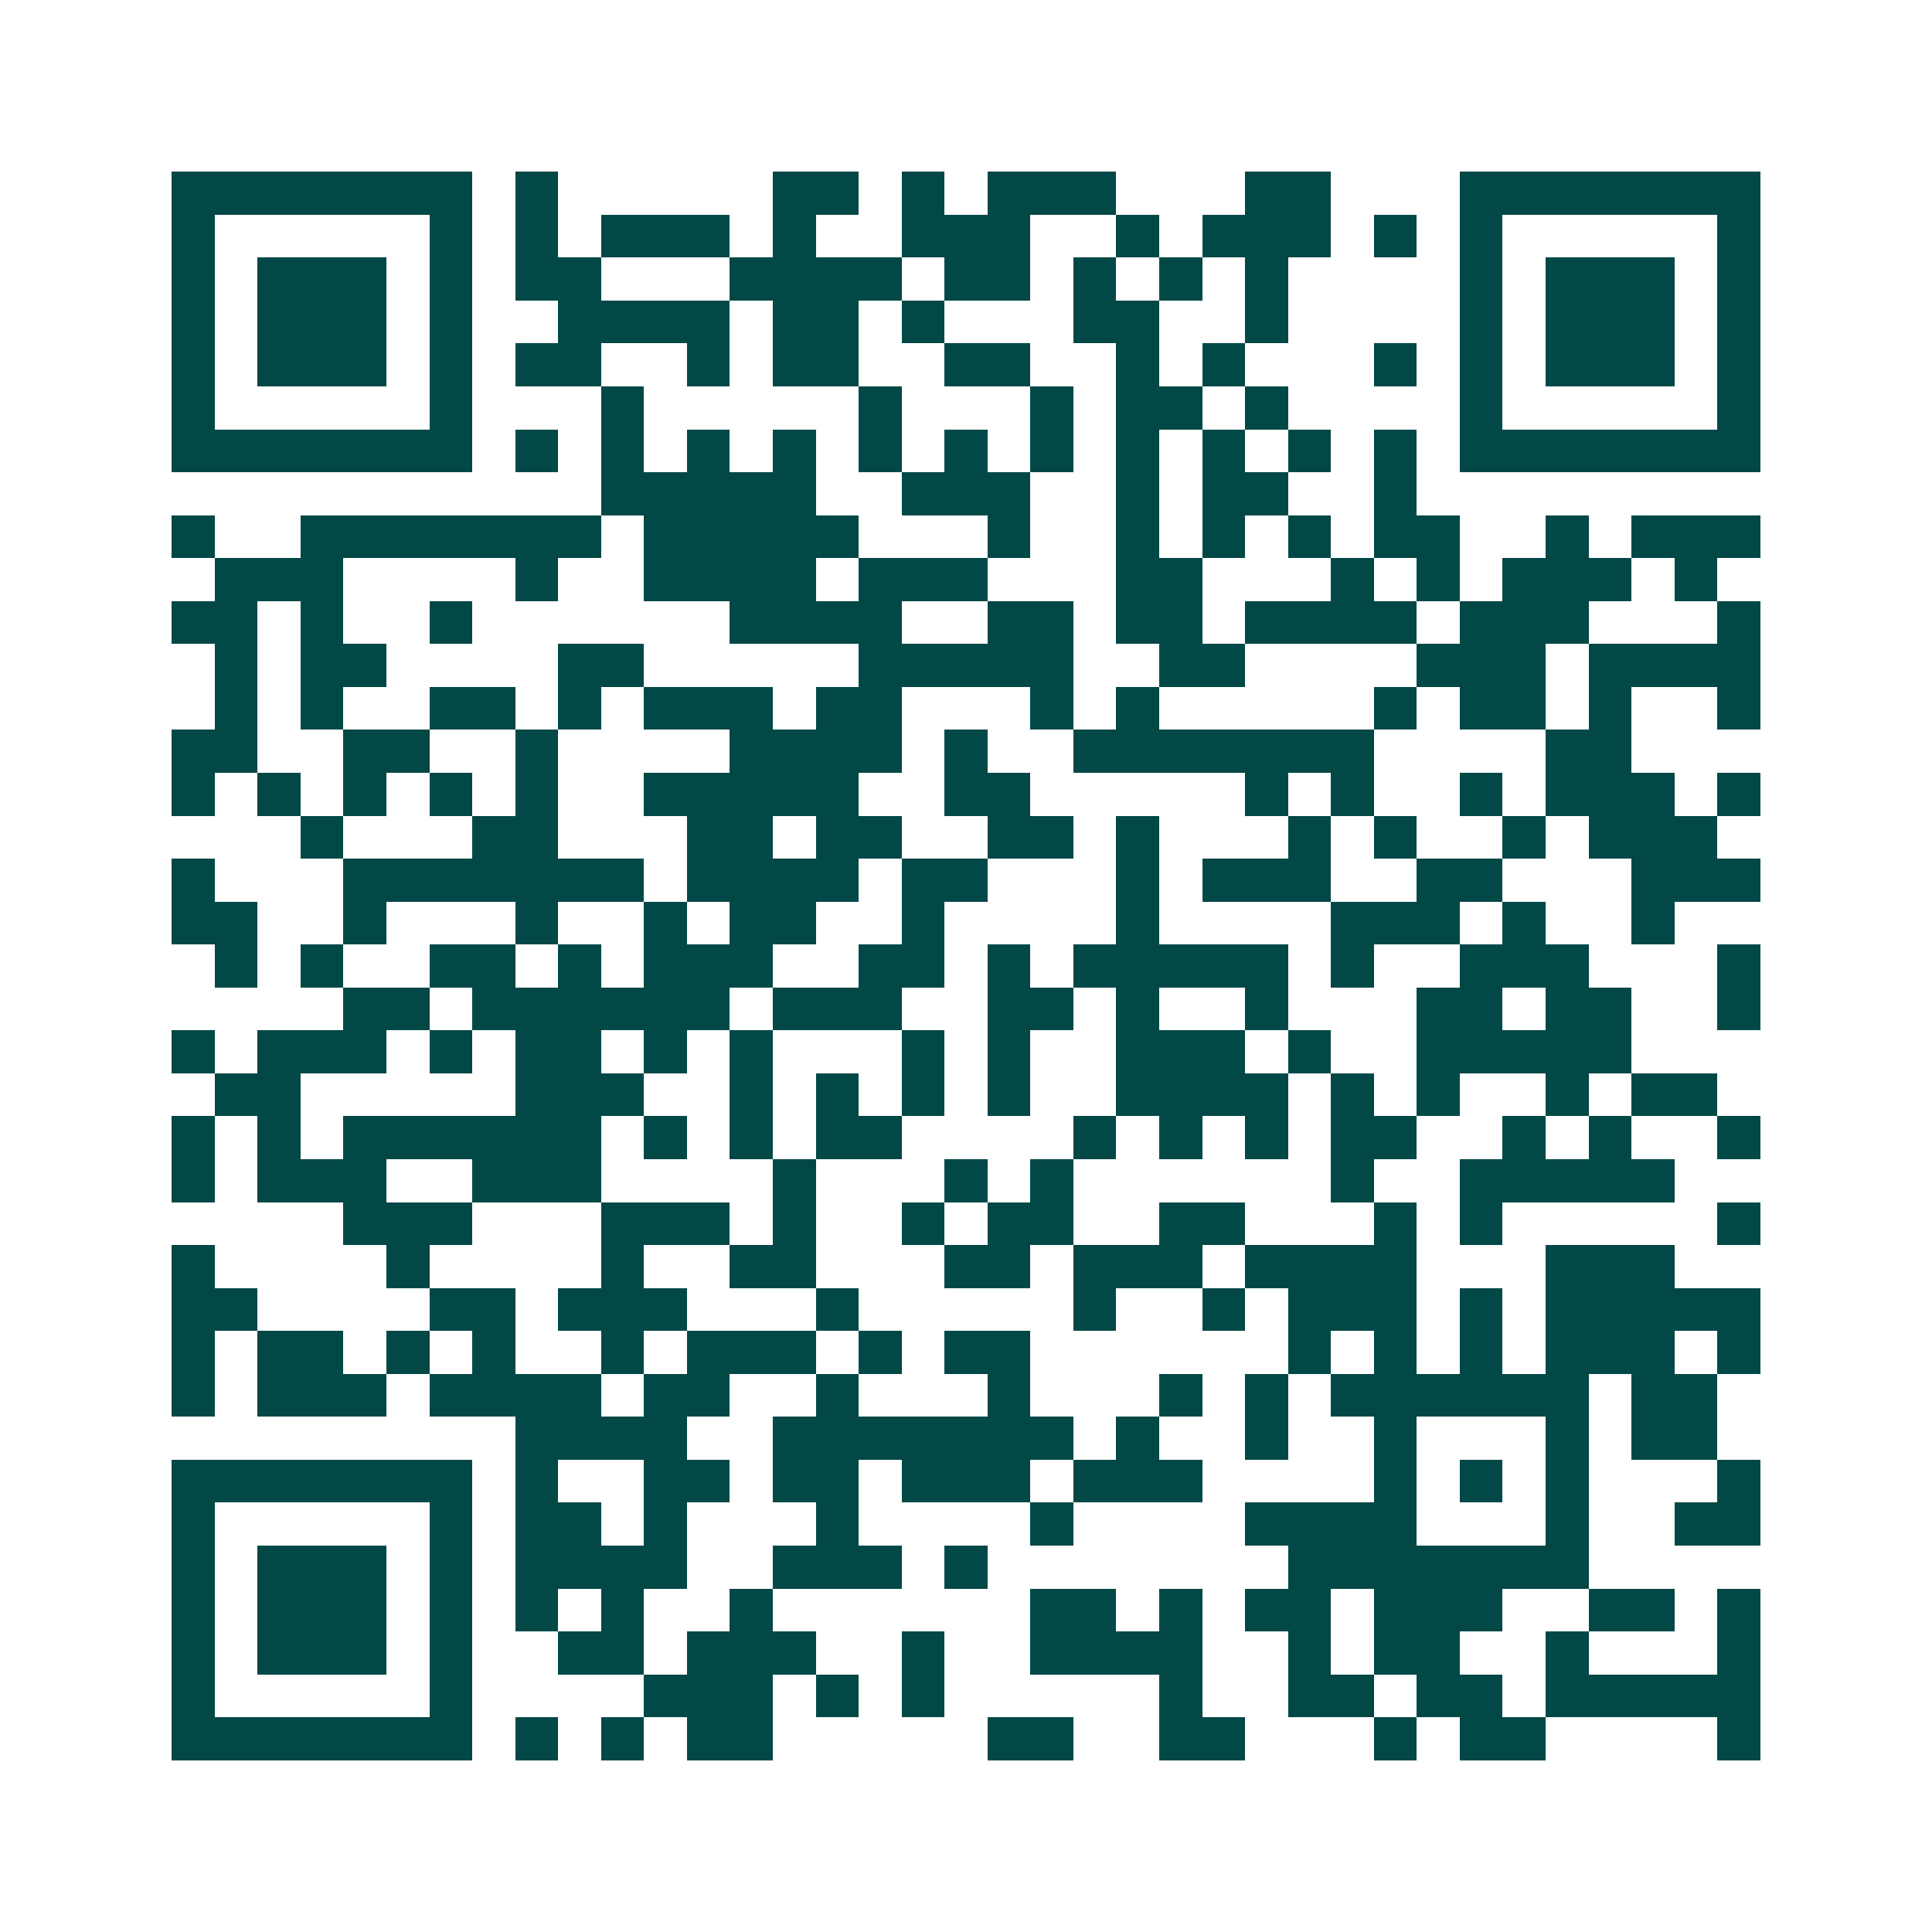 <svg xmlns="http://www.w3.org/2000/svg" width="200" height="200" viewBox="0 0 45 45" shape-rendering="crispEdges"><path fill="#ffffff" d="M0 0h45v45H0z"/><path stroke="#014847" d="M4 4.5h7m1 0h1m5 0h2m1 0h1m1 0h3m3 0h2m3 0h7M4 5.5h1m5 0h1m1 0h1m1 0h3m1 0h1m2 0h3m2 0h1m1 0h3m1 0h1m1 0h1m5 0h1M4 6.5h1m1 0h3m1 0h1m1 0h2m3 0h4m1 0h2m1 0h1m1 0h1m1 0h1m4 0h1m1 0h3m1 0h1M4 7.5h1m1 0h3m1 0h1m2 0h4m1 0h2m1 0h1m3 0h2m2 0h1m4 0h1m1 0h3m1 0h1M4 8.5h1m1 0h3m1 0h1m1 0h2m2 0h1m1 0h2m2 0h2m2 0h1m1 0h1m3 0h1m1 0h1m1 0h3m1 0h1M4 9.5h1m5 0h1m3 0h1m5 0h1m3 0h1m1 0h2m1 0h1m4 0h1m5 0h1M4 10.5h7m1 0h1m1 0h1m1 0h1m1 0h1m1 0h1m1 0h1m1 0h1m1 0h1m1 0h1m1 0h1m1 0h1m1 0h7M14 11.5h5m2 0h3m2 0h1m1 0h2m2 0h1M4 12.5h1m2 0h7m1 0h5m3 0h1m2 0h1m1 0h1m1 0h1m1 0h2m2 0h1m1 0h3M5 13.5h3m4 0h1m2 0h4m1 0h3m3 0h2m3 0h1m1 0h1m1 0h3m1 0h1M4 14.5h2m1 0h1m2 0h1m6 0h4m2 0h2m1 0h2m1 0h4m1 0h3m3 0h1M5 15.5h1m1 0h2m4 0h2m5 0h5m2 0h2m4 0h3m1 0h4M5 16.5h1m1 0h1m2 0h2m1 0h1m1 0h3m1 0h2m3 0h1m1 0h1m5 0h1m1 0h2m1 0h1m2 0h1M4 17.5h2m2 0h2m2 0h1m4 0h4m1 0h1m2 0h7m4 0h2M4 18.5h1m1 0h1m1 0h1m1 0h1m1 0h1m2 0h5m2 0h2m5 0h1m1 0h1m2 0h1m1 0h3m1 0h1M7 19.5h1m3 0h2m3 0h2m1 0h2m2 0h2m1 0h1m3 0h1m1 0h1m2 0h1m1 0h3M4 20.5h1m3 0h7m1 0h4m1 0h2m3 0h1m1 0h3m2 0h2m3 0h3M4 21.5h2m2 0h1m3 0h1m2 0h1m1 0h2m2 0h1m4 0h1m4 0h3m1 0h1m2 0h1M5 22.5h1m1 0h1m2 0h2m1 0h1m1 0h3m2 0h2m1 0h1m1 0h5m1 0h1m2 0h3m3 0h1M8 23.5h2m1 0h6m1 0h3m2 0h2m1 0h1m2 0h1m3 0h2m1 0h2m2 0h1M4 24.5h1m1 0h3m1 0h1m1 0h2m1 0h1m1 0h1m3 0h1m1 0h1m2 0h3m1 0h1m2 0h5M5 25.5h2m5 0h3m2 0h1m1 0h1m1 0h1m1 0h1m2 0h4m1 0h1m1 0h1m2 0h1m1 0h2M4 26.5h1m1 0h1m1 0h6m1 0h1m1 0h1m1 0h2m4 0h1m1 0h1m1 0h1m1 0h2m2 0h1m1 0h1m2 0h1M4 27.5h1m1 0h3m2 0h3m4 0h1m3 0h1m1 0h1m6 0h1m2 0h5M8 28.5h3m3 0h3m1 0h1m2 0h1m1 0h2m2 0h2m3 0h1m1 0h1m5 0h1M4 29.5h1m4 0h1m4 0h1m2 0h2m3 0h2m1 0h3m1 0h4m3 0h3M4 30.5h2m4 0h2m1 0h3m3 0h1m5 0h1m2 0h1m1 0h3m1 0h1m1 0h5M4 31.5h1m1 0h2m1 0h1m1 0h1m2 0h1m1 0h3m1 0h1m1 0h2m6 0h1m1 0h1m1 0h1m1 0h3m1 0h1M4 32.5h1m1 0h3m1 0h4m1 0h2m2 0h1m3 0h1m3 0h1m1 0h1m1 0h6m1 0h2M12 33.5h4m2 0h7m1 0h1m2 0h1m2 0h1m3 0h1m1 0h2M4 34.5h7m1 0h1m2 0h2m1 0h2m1 0h3m1 0h3m4 0h1m1 0h1m1 0h1m3 0h1M4 35.5h1m5 0h1m1 0h2m1 0h1m3 0h1m4 0h1m4 0h4m3 0h1m2 0h2M4 36.5h1m1 0h3m1 0h1m1 0h4m2 0h3m1 0h1m7 0h7M4 37.5h1m1 0h3m1 0h1m1 0h1m1 0h1m2 0h1m6 0h2m1 0h1m1 0h2m1 0h3m2 0h2m1 0h1M4 38.5h1m1 0h3m1 0h1m2 0h2m1 0h3m2 0h1m2 0h4m2 0h1m1 0h2m2 0h1m3 0h1M4 39.5h1m5 0h1m4 0h3m1 0h1m1 0h1m5 0h1m2 0h2m1 0h2m1 0h5M4 40.5h7m1 0h1m1 0h1m1 0h2m5 0h2m2 0h2m3 0h1m1 0h2m4 0h1"/></svg>
